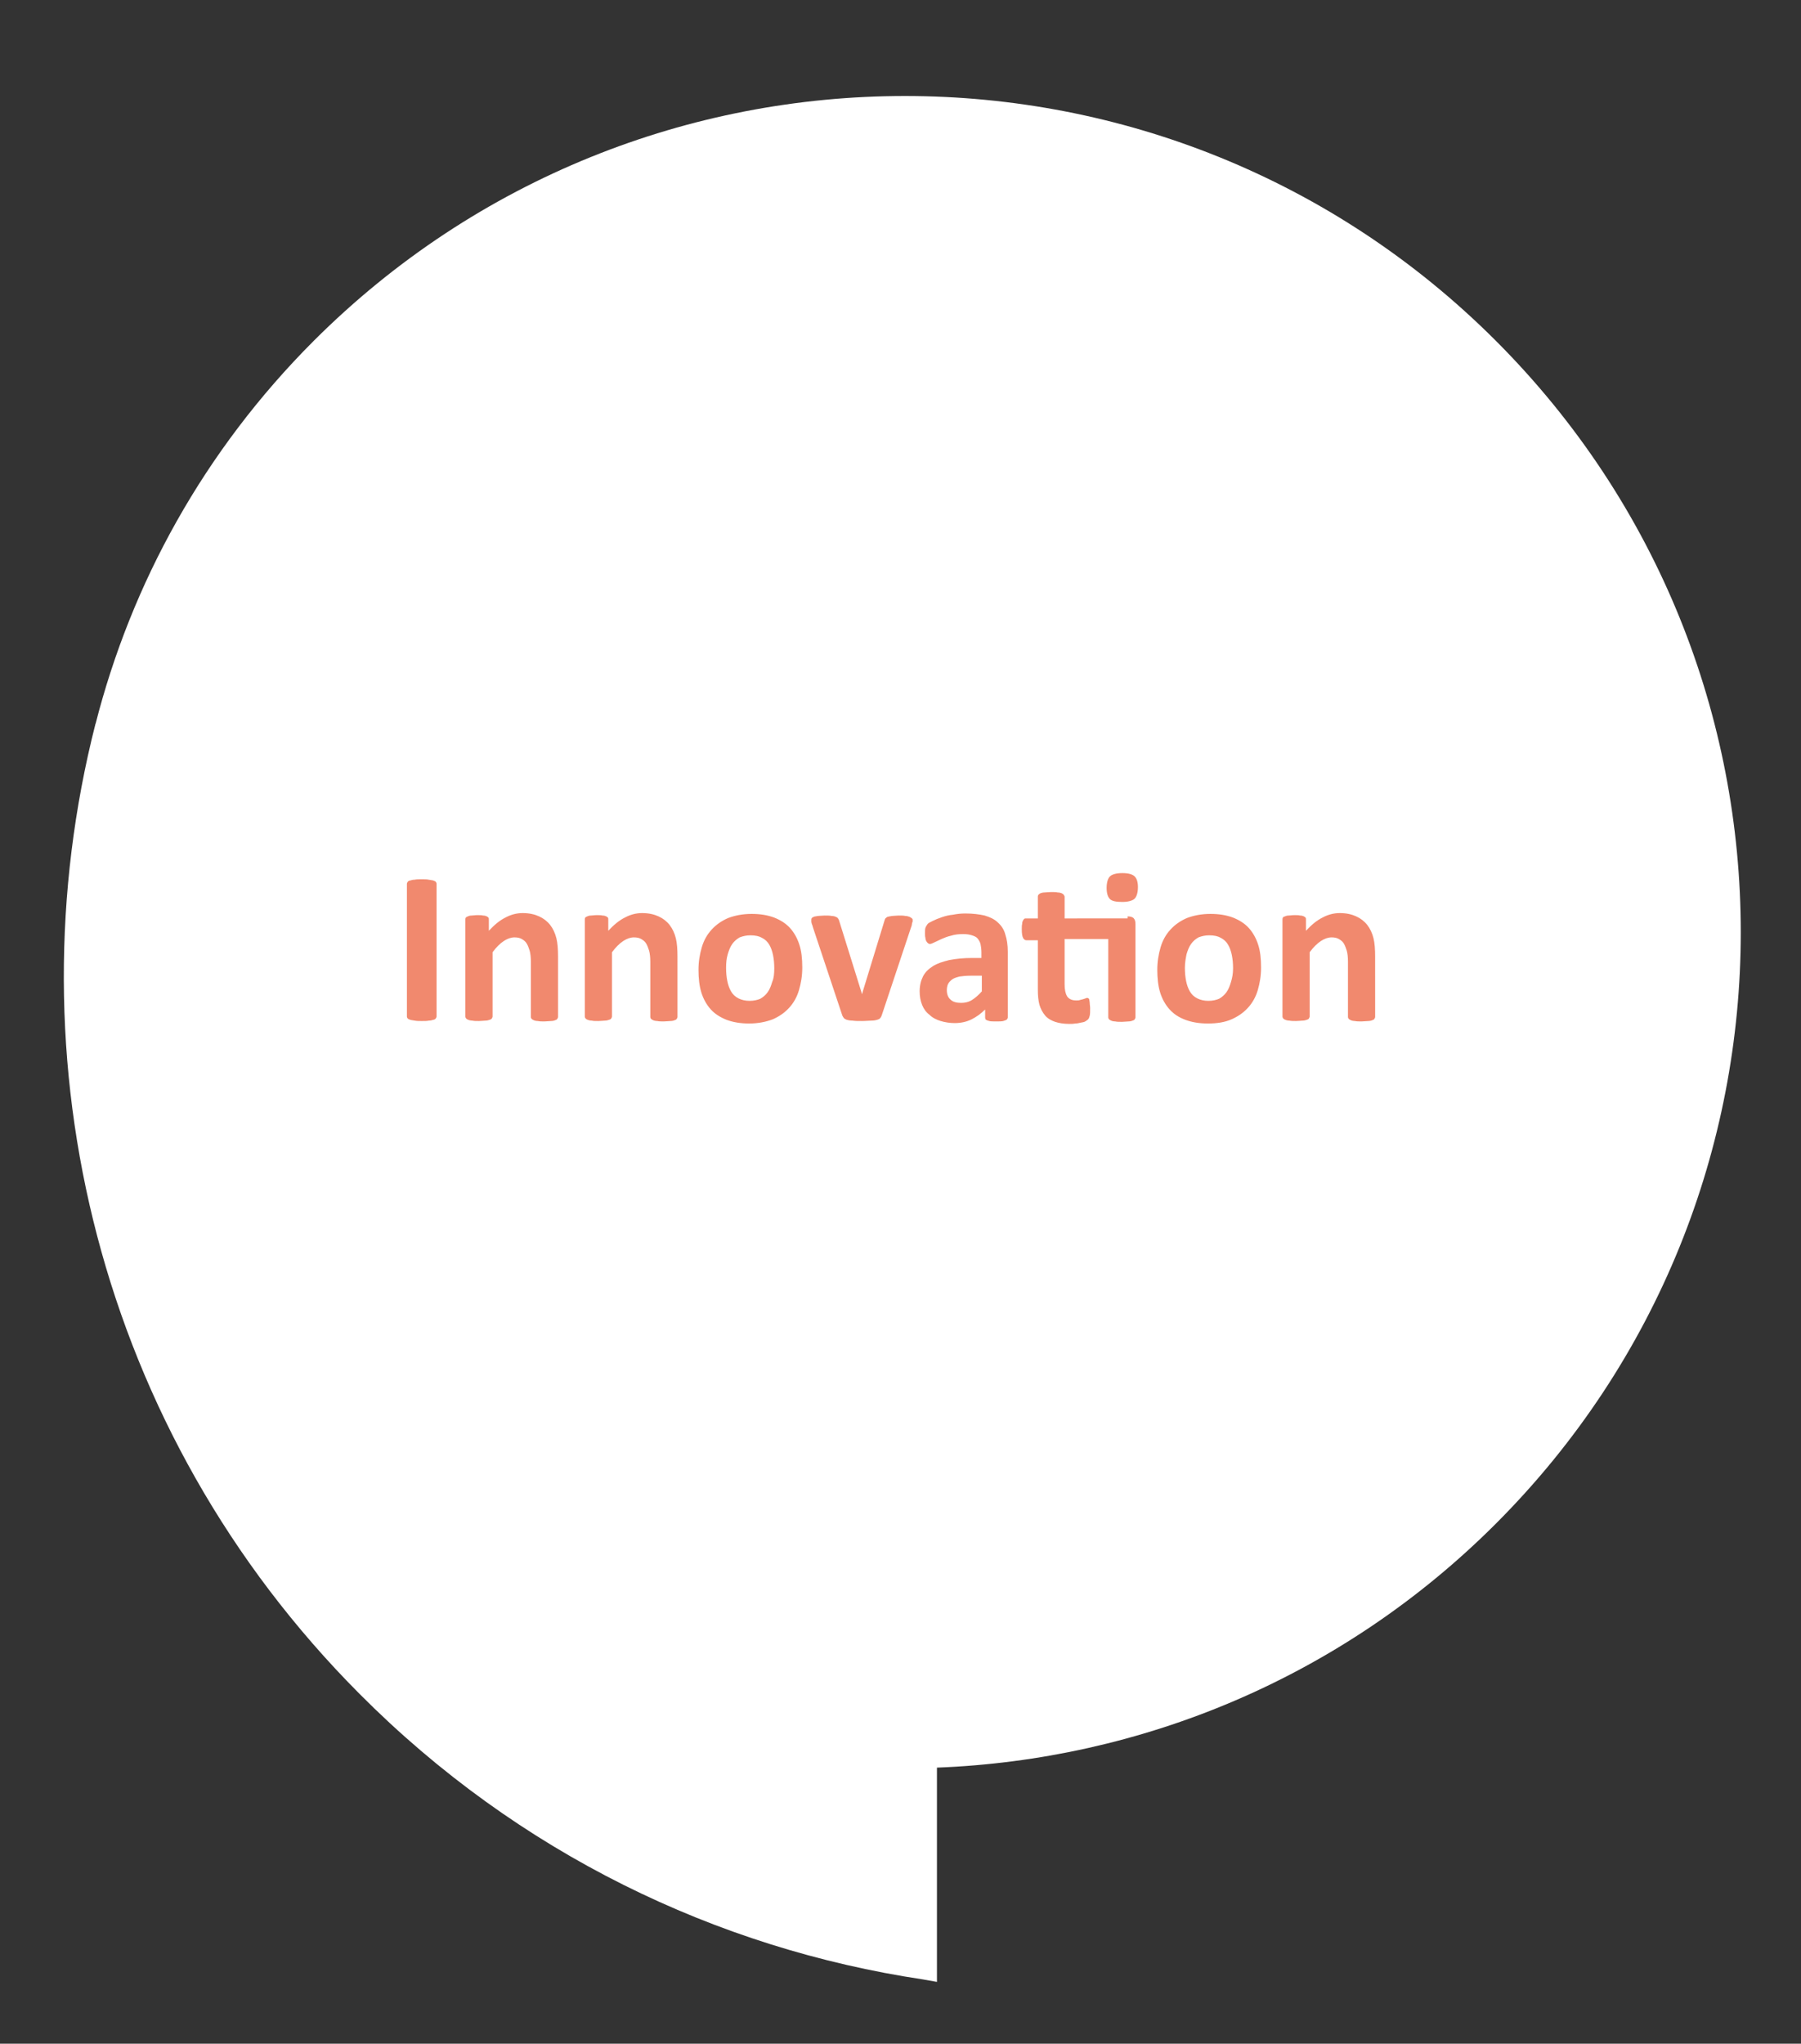 <?xml version="1.0" encoding="utf-8"?>
<!-- Generator: Adobe Illustrator 22.0.1, SVG Export Plug-In . SVG Version: 6.00 Build 0)  -->
<svg version="1.1" id="Ebene_1" xmlns="http://www.w3.org/2000/svg" xmlns:xlink="http://www.w3.org/1999/xlink" x="0px" y="0px"
	 viewBox="0 0 437.3 496" style="enable-background:new 0 0 437.3 496;" xml:space="preserve">
<rect x="0" y="0" width="437.3" height="496" fill="#333333" stroke="none"/>
<style type="text/css">
	.st0{fill:#FFFFFF;}
	.st1{fill:none;}
	.st2{fill:#F1896E;}
</style>
<path class="st0" d="M363.2,82.7c-79.2-79.2-207.7-79.2-287,0c-26.7,26.7-44.3,58.9-53,93l0-0.1c-20.8,81.5,0.5,171.7,64.1,235.5
	c38.5,38.7,86.8,61.8,136.8,69.3c1.1,0.2,2.3,0.4,3.4,0.6V429c49.3-1.9,98.1-21.6,135.7-59.2C442.5,290.5,442.5,162,363.2,82.7
	L363.2,82.7z"/>
<rect x="15.5" y="23.3" class="st1" width="407.2" height="457.8"/>
<g>
	<path class="st2" d="M106,246.7c0,0.2-0.1,0.3-0.2,0.5c-0.1,0.1-0.3,0.3-0.6,0.3c-0.3,0.1-0.6,0.2-1.1,0.2c-0.4,0.1-1,0.1-1.7,0.1
		c-0.7,0-1.2,0-1.7-0.1s-0.8-0.1-1.1-0.2c-0.3-0.1-0.5-0.2-0.6-0.3c-0.1-0.1-0.2-0.3-0.2-0.5v-32.2c0-0.2,0.1-0.3,0.2-0.5
		c0.1-0.1,0.3-0.3,0.6-0.3c0.3-0.1,0.6-0.2,1.1-0.2c0.4-0.1,1-0.1,1.7-0.1c0.7,0,1.2,0,1.7,0.1c0.4,0.1,0.8,0.1,1.1,0.2
		c0.3,0.1,0.5,0.2,0.6,0.3c0.1,0.1,0.2,0.3,0.2,0.5V246.7z"/>
	<path class="st2" d="M135.5,246.8c0,0.2-0.1,0.3-0.2,0.5s-0.3,0.2-0.5,0.3c-0.2,0.1-0.6,0.2-1,0.2c-0.4,0-1,0.1-1.6,0.1
		c-0.7,0-1.2,0-1.6-0.1c-0.4,0-0.8-0.1-1-0.2c-0.2-0.1-0.4-0.2-0.5-0.3s-0.2-0.3-0.2-0.5v-13.4c0-1.1-0.1-2-0.3-2.7
		c-0.2-0.6-0.4-1.2-0.7-1.7c-0.3-0.5-0.7-0.8-1.2-1.1c-0.5-0.3-1.1-0.4-1.8-0.4c-0.8,0-1.7,0.3-2.6,0.9c-0.9,0.6-1.8,1.5-2.7,2.7
		v15.6c0,0.2-0.1,0.3-0.2,0.5s-0.3,0.2-0.5,0.3c-0.3,0.1-0.6,0.2-1,0.2c-0.4,0-1,0.1-1.6,0.1c-0.7,0-1.2,0-1.6-0.1
		c-0.4,0-0.8-0.1-1-0.2c-0.3-0.1-0.4-0.2-0.5-0.3s-0.2-0.3-0.2-0.5v-23.5c0-0.2,0-0.3,0.1-0.5c0.1-0.1,0.2-0.2,0.5-0.3
		c0.2-0.1,0.5-0.2,0.9-0.2c0.4,0,0.8-0.1,1.4-0.1c0.6,0,1,0,1.4,0.1c0.4,0,0.7,0.1,0.9,0.2c0.2,0.1,0.3,0.2,0.4,0.3
		c0.1,0.1,0.1,0.3,0.1,0.5v2.7c1.3-1.4,2.6-2.5,4-3.2c1.3-0.7,2.7-1.1,4.2-1.1c1.6,0,2.9,0.3,4,0.8c1.1,0.5,2,1.2,2.7,2.1
		c0.7,0.9,1.2,2,1.5,3.2c0.3,1.2,0.4,2.7,0.4,4.4V246.8z"/>
	<path class="st2" d="M164.5,246.8c0,0.2-0.1,0.3-0.2,0.5s-0.3,0.2-0.5,0.3c-0.2,0.1-0.6,0.2-1,0.2c-0.4,0-1,0.1-1.6,0.1
		c-0.7,0-1.2,0-1.6-0.1c-0.4,0-0.8-0.1-1-0.2c-0.2-0.1-0.4-0.2-0.5-0.3s-0.2-0.3-0.2-0.5v-13.4c0-1.1-0.1-2-0.3-2.7
		c-0.2-0.6-0.4-1.2-0.7-1.7c-0.3-0.5-0.7-0.8-1.2-1.1c-0.5-0.3-1.1-0.4-1.8-0.4c-0.8,0-1.7,0.3-2.6,0.9c-0.9,0.6-1.8,1.5-2.7,2.7
		v15.6c0,0.2-0.1,0.3-0.2,0.5s-0.3,0.2-0.5,0.3c-0.3,0.1-0.6,0.2-1,0.2c-0.4,0-1,0.1-1.6,0.1c-0.7,0-1.2,0-1.6-0.1
		c-0.4,0-0.8-0.1-1-0.2c-0.3-0.1-0.4-0.2-0.5-0.3s-0.2-0.3-0.2-0.5v-23.5c0-0.2,0-0.3,0.1-0.5c0.1-0.1,0.2-0.2,0.5-0.3
		c0.2-0.1,0.5-0.2,0.9-0.2c0.4,0,0.8-0.1,1.4-0.1c0.6,0,1,0,1.4,0.1c0.4,0,0.7,0.1,0.9,0.2c0.2,0.1,0.3,0.2,0.4,0.3
		c0.1,0.1,0.1,0.3,0.1,0.5v2.7c1.3-1.4,2.6-2.5,4-3.2c1.3-0.7,2.7-1.1,4.2-1.1c1.6,0,2.9,0.3,4,0.8c1.1,0.5,2,1.2,2.7,2.1
		c0.7,0.9,1.2,2,1.5,3.2c0.3,1.2,0.4,2.7,0.4,4.4V246.8z"/>
	<path class="st2" d="M194.8,234.8c0,2-0.3,3.8-0.8,5.5c-0.5,1.7-1.3,3.1-2.4,4.3c-1.1,1.2-2.4,2.1-4,2.8c-1.6,0.6-3.5,1-5.7,1
		c-2.1,0-3.9-0.3-5.5-0.9c-1.5-0.6-2.8-1.4-3.8-2.5c-1-1.1-1.8-2.5-2.3-4.1c-0.5-1.6-0.7-3.5-0.7-5.5c0-2,0.3-3.8,0.8-5.5
		c0.5-1.7,1.3-3.1,2.4-4.3c1.1-1.2,2.4-2.1,4-2.8c1.6-0.6,3.5-1,5.7-1c2.1,0,3.9,0.3,5.5,0.9c1.5,0.6,2.8,1.4,3.8,2.5
		c1,1.1,1.8,2.5,2.3,4.1C194.6,230.8,194.8,232.7,194.8,234.8z M188,235c0-1.2-0.1-2.2-0.3-3.2s-0.5-1.8-0.9-2.5
		c-0.4-0.7-1-1.3-1.8-1.7c-0.7-0.4-1.6-0.6-2.8-0.6c-1,0-1.8,0.2-2.6,0.5c-0.7,0.4-1.3,0.9-1.8,1.6c-0.5,0.7-0.8,1.5-1.1,2.5
		s-0.4,2.1-0.4,3.3c0,1.2,0.1,2.2,0.3,3.2c0.2,1,0.5,1.8,0.9,2.5c0.4,0.7,1,1.3,1.8,1.7s1.7,0.6,2.7,0.6c1,0,1.9-0.2,2.6-0.5
		c0.7-0.4,1.3-0.9,1.8-1.6s0.8-1.5,1.1-2.5C187.9,237.4,188,236.3,188,235z"/>
	<path class="st2" d="M221.6,223.2c0,0.1,0,0.2,0,0.3c0,0.1,0,0.3-0.1,0.4c0,0.1-0.1,0.3-0.1,0.5c0,0.2-0.1,0.4-0.2,0.7l-7.1,21.3
		c-0.1,0.3-0.2,0.5-0.4,0.7c-0.1,0.2-0.4,0.3-0.7,0.4s-0.8,0.2-1.4,0.2c-0.6,0-1.4,0.1-2.3,0.1c-0.9,0-1.7,0-2.3-0.1
		c-0.6,0-1.1-0.1-1.4-0.2c-0.3-0.1-0.6-0.3-0.7-0.4c-0.1-0.2-0.3-0.4-0.4-0.7l-7.1-21.3c-0.1-0.4-0.2-0.7-0.3-0.9
		c-0.1-0.3-0.1-0.5-0.1-0.6c0-0.1,0-0.2,0-0.3c0-0.2,0-0.3,0.1-0.5c0.1-0.1,0.3-0.2,0.5-0.3c0.2-0.1,0.6-0.1,1-0.2
		c0.4,0,1-0.1,1.6-0.1c0.7,0,1.3,0,1.7,0.1c0.4,0,0.8,0.1,1,0.2c0.3,0.1,0.4,0.2,0.5,0.3c0.1,0.1,0.2,0.3,0.3,0.5l5.4,17.3l0.2,0.7
		l0.2-0.7l5.3-17.3c0.1-0.2,0.1-0.4,0.3-0.5c0.1-0.1,0.3-0.3,0.5-0.3c0.2-0.1,0.6-0.1,1-0.2c0.4,0,1-0.1,1.6-0.1
		c0.6,0,1.2,0,1.6,0.1c0.4,0,0.7,0.1,1,0.2c0.2,0.1,0.4,0.2,0.5,0.3C221.5,222.9,221.6,223.1,221.6,223.2z"/>
	<path class="st2" d="M244.7,246.9c0,0.2-0.1,0.4-0.3,0.6c-0.2,0.1-0.5,0.2-0.8,0.3c-0.4,0.1-0.9,0.1-1.7,0.1c-0.8,0-1.4,0-1.7-0.1
		c-0.4-0.1-0.6-0.2-0.8-0.3c-0.1-0.1-0.2-0.3-0.2-0.6V245c-1,1-2.1,1.8-3.3,2.4s-2.6,0.9-4.1,0.9c-1.2,0-2.4-0.2-3.4-0.5
		s-2-0.8-2.7-1.5c-0.8-0.6-1.4-1.4-1.8-2.4s-0.6-2.1-0.6-3.3c0-1.4,0.3-2.6,0.8-3.6c0.5-1,1.3-1.8,2.4-2.5c1.1-0.7,2.4-1.1,4-1.5
		c1.6-0.3,3.4-0.5,5.5-0.5h2.3v-1.4c0-0.7-0.1-1.4-0.2-1.9s-0.4-1-0.7-1.4s-0.8-0.6-1.4-0.8c-0.6-0.2-1.3-0.3-2.1-0.3
		c-1.1,0-2.1,0.1-3,0.4c-0.9,0.2-1.6,0.5-2.3,0.8c-0.7,0.3-1.2,0.6-1.7,0.8c-0.4,0.2-0.8,0.4-1.1,0.4c-0.2,0-0.4-0.1-0.5-0.2
		c-0.1-0.1-0.3-0.3-0.4-0.5c-0.1-0.2-0.2-0.5-0.2-0.8c-0.1-0.3-0.1-0.7-0.1-1.1c0-0.5,0-1,0.1-1.3c0.1-0.3,0.3-0.6,0.5-0.9
		c0.2-0.3,0.7-0.5,1.3-0.8c0.6-0.3,1.3-0.6,2.2-0.9s1.7-0.5,2.7-0.6c1-0.2,2-0.3,3-0.3c1.8,0,3.4,0.2,4.7,0.5
		c1.3,0.4,2.4,0.9,3.2,1.7c0.8,0.7,1.5,1.7,1.8,2.9c0.4,1.2,0.6,2.6,0.6,4.2V246.9z M238.2,236.8h-2.5c-1.1,0-2,0.1-2.7,0.2
		c-0.8,0.2-1.4,0.4-1.8,0.7s-0.8,0.7-1,1.1s-0.3,1-0.3,1.5c0,1,0.3,1.8,0.9,2.3c0.6,0.6,1.5,0.8,2.6,0.8c0.9,0,1.8-0.2,2.6-0.7
		s1.6-1.2,2.4-2.1V236.8z"/>
	<path class="st2" d="M273.8,222.4c0.7,0,1.3,0.2,1.5,0.5c0.3,0.3,0.4,0.8,0.4,1.4v22.6c0,0.2-0.1,0.3-0.2,0.5s-0.3,0.2-0.5,0.3
		c-0.2,0.1-0.6,0.2-1,0.2c-0.4,0-1,0.1-1.6,0.1c-0.7,0-1.2,0-1.6-0.1c-0.4,0-0.8-0.1-1-0.2c-0.2-0.1-0.4-0.2-0.5-0.3
		s-0.2-0.3-0.2-0.5v-19h-10.6v11c0,1.3,0.2,2.2,0.6,2.9c0.4,0.6,1.1,1,2.2,1c0.4,0,0.7,0,0.9-0.1c0.3-0.1,0.5-0.1,0.8-0.2
		c0.2-0.1,0.4-0.1,0.6-0.2c0.1-0.1,0.3-0.1,0.4-0.1c0.1,0,0.2,0,0.3,0.1c0.1,0.1,0.2,0.2,0.2,0.4s0.1,0.4,0.1,0.8
		c0,0.3,0.1,0.7,0.1,1.2c0,0.8,0,1.4-0.1,1.8s-0.2,0.7-0.4,0.9s-0.4,0.3-0.7,0.5s-0.7,0.2-1.1,0.3c-0.4,0.1-0.9,0.2-1.3,0.2
		c-0.5,0.1-1,0.1-1.5,0.1c-1.3,0-2.5-0.2-3.4-0.5s-1.8-0.8-2.4-1.5c-0.6-0.7-1.1-1.6-1.4-2.6c-0.3-1.1-0.4-2.3-0.4-3.7v-12h-2.8
		c-0.3,0-0.6-0.2-0.8-0.6c-0.2-0.4-0.3-1.1-0.3-2.1c0-0.5,0-0.9,0.1-1.3c0-0.4,0.1-0.6,0.2-0.8c0.1-0.2,0.2-0.3,0.3-0.4
		c0.1-0.1,0.3-0.1,0.5-0.1h2.8v-5.2c0-0.2,0-0.3,0.1-0.5c0.1-0.1,0.3-0.3,0.5-0.4c0.3-0.1,0.6-0.2,1-0.2c0.4,0,1-0.1,1.6-0.1
		c0.7,0,1.2,0,1.6,0.1c0.4,0,0.8,0.1,1,0.2c0.2,0.1,0.4,0.2,0.5,0.4c0.1,0.1,0.2,0.3,0.2,0.5v5.2H273.8z M276.3,215.3
		c0,1.3-0.3,2.3-0.8,2.8c-0.5,0.5-1.6,0.8-3,0.8c-1.5,0-2.5-0.2-3-0.7c-0.5-0.5-0.8-1.4-0.8-2.7c0-1.3,0.3-2.3,0.8-2.8
		c0.5-0.5,1.6-0.8,3-0.8c1.5,0,2.5,0.3,3,0.8S276.3,214,276.3,215.3z"/>
	<path class="st2" d="M306.2,234.8c0,2-0.3,3.8-0.8,5.5c-0.5,1.7-1.3,3.1-2.4,4.3c-1.1,1.2-2.4,2.1-4,2.8s-3.5,1-5.7,1
		c-2.1,0-3.9-0.3-5.5-0.9s-2.8-1.4-3.8-2.5s-1.8-2.5-2.3-4.1c-0.5-1.6-0.7-3.5-0.7-5.5c0-2,0.3-3.8,0.8-5.5c0.5-1.7,1.3-3.1,2.4-4.3
		s2.4-2.1,4-2.8c1.6-0.6,3.5-1,5.7-1c2.1,0,3.9,0.3,5.5,0.9c1.5,0.6,2.8,1.4,3.8,2.5c1,1.1,1.8,2.5,2.3,4.1
		C306,230.8,306.2,232.7,306.2,234.8z M299.4,235c0-1.2-0.1-2.2-0.3-3.2c-0.2-1-0.5-1.8-0.9-2.5c-0.4-0.7-1-1.3-1.8-1.7
		c-0.7-0.4-1.6-0.6-2.8-0.6c-1,0-1.8,0.2-2.6,0.5c-0.7,0.4-1.3,0.9-1.8,1.6c-0.5,0.7-0.8,1.5-1.1,2.5c-0.2,1-0.4,2.1-0.4,3.3
		c0,1.2,0.1,2.2,0.3,3.2s0.5,1.8,0.9,2.5c0.4,0.7,1,1.3,1.8,1.7s1.7,0.6,2.7,0.6c1,0,1.9-0.2,2.6-0.5c0.7-0.4,1.3-0.9,1.8-1.6
		s0.8-1.5,1.1-2.5S299.4,236.3,299.4,235z"/>
	<path class="st2" d="M333.9,246.8c0,0.2-0.1,0.3-0.2,0.5s-0.3,0.2-0.5,0.3c-0.2,0.1-0.6,0.2-1,0.2c-0.4,0-1,0.1-1.6,0.1
		c-0.7,0-1.2,0-1.6-0.1c-0.4,0-0.8-0.1-1-0.2c-0.2-0.1-0.4-0.2-0.5-0.3s-0.2-0.3-0.2-0.5v-13.4c0-1.1-0.1-2-0.3-2.7
		c-0.2-0.6-0.4-1.2-0.7-1.7c-0.3-0.5-0.7-0.8-1.2-1.1c-0.5-0.3-1.1-0.4-1.8-0.4c-0.8,0-1.7,0.3-2.6,0.9c-0.9,0.6-1.8,1.5-2.7,2.7
		v15.6c0,0.2-0.1,0.3-0.2,0.5s-0.3,0.2-0.5,0.3c-0.3,0.1-0.6,0.2-1,0.2c-0.4,0-1,0.1-1.6,0.1s-1.2,0-1.6-0.1c-0.4,0-0.8-0.1-1-0.2
		c-0.3-0.1-0.4-0.2-0.5-0.3s-0.2-0.3-0.2-0.5v-23.5c0-0.2,0-0.3,0.1-0.5s0.2-0.2,0.5-0.3c0.2-0.1,0.5-0.2,0.9-0.2
		c0.4,0,0.8-0.1,1.4-0.1c0.6,0,1,0,1.4,0.1c0.4,0,0.7,0.1,0.9,0.2c0.2,0.1,0.3,0.2,0.4,0.3s0.1,0.3,0.1,0.5v2.7
		c1.3-1.4,2.6-2.5,4-3.2c1.3-0.7,2.7-1.1,4.2-1.1c1.6,0,2.9,0.3,4,0.8c1.1,0.5,2,1.2,2.7,2.1c0.7,0.9,1.2,2,1.5,3.2s0.4,2.7,0.4,4.4
		V246.8z"/>
</g>
</svg>
